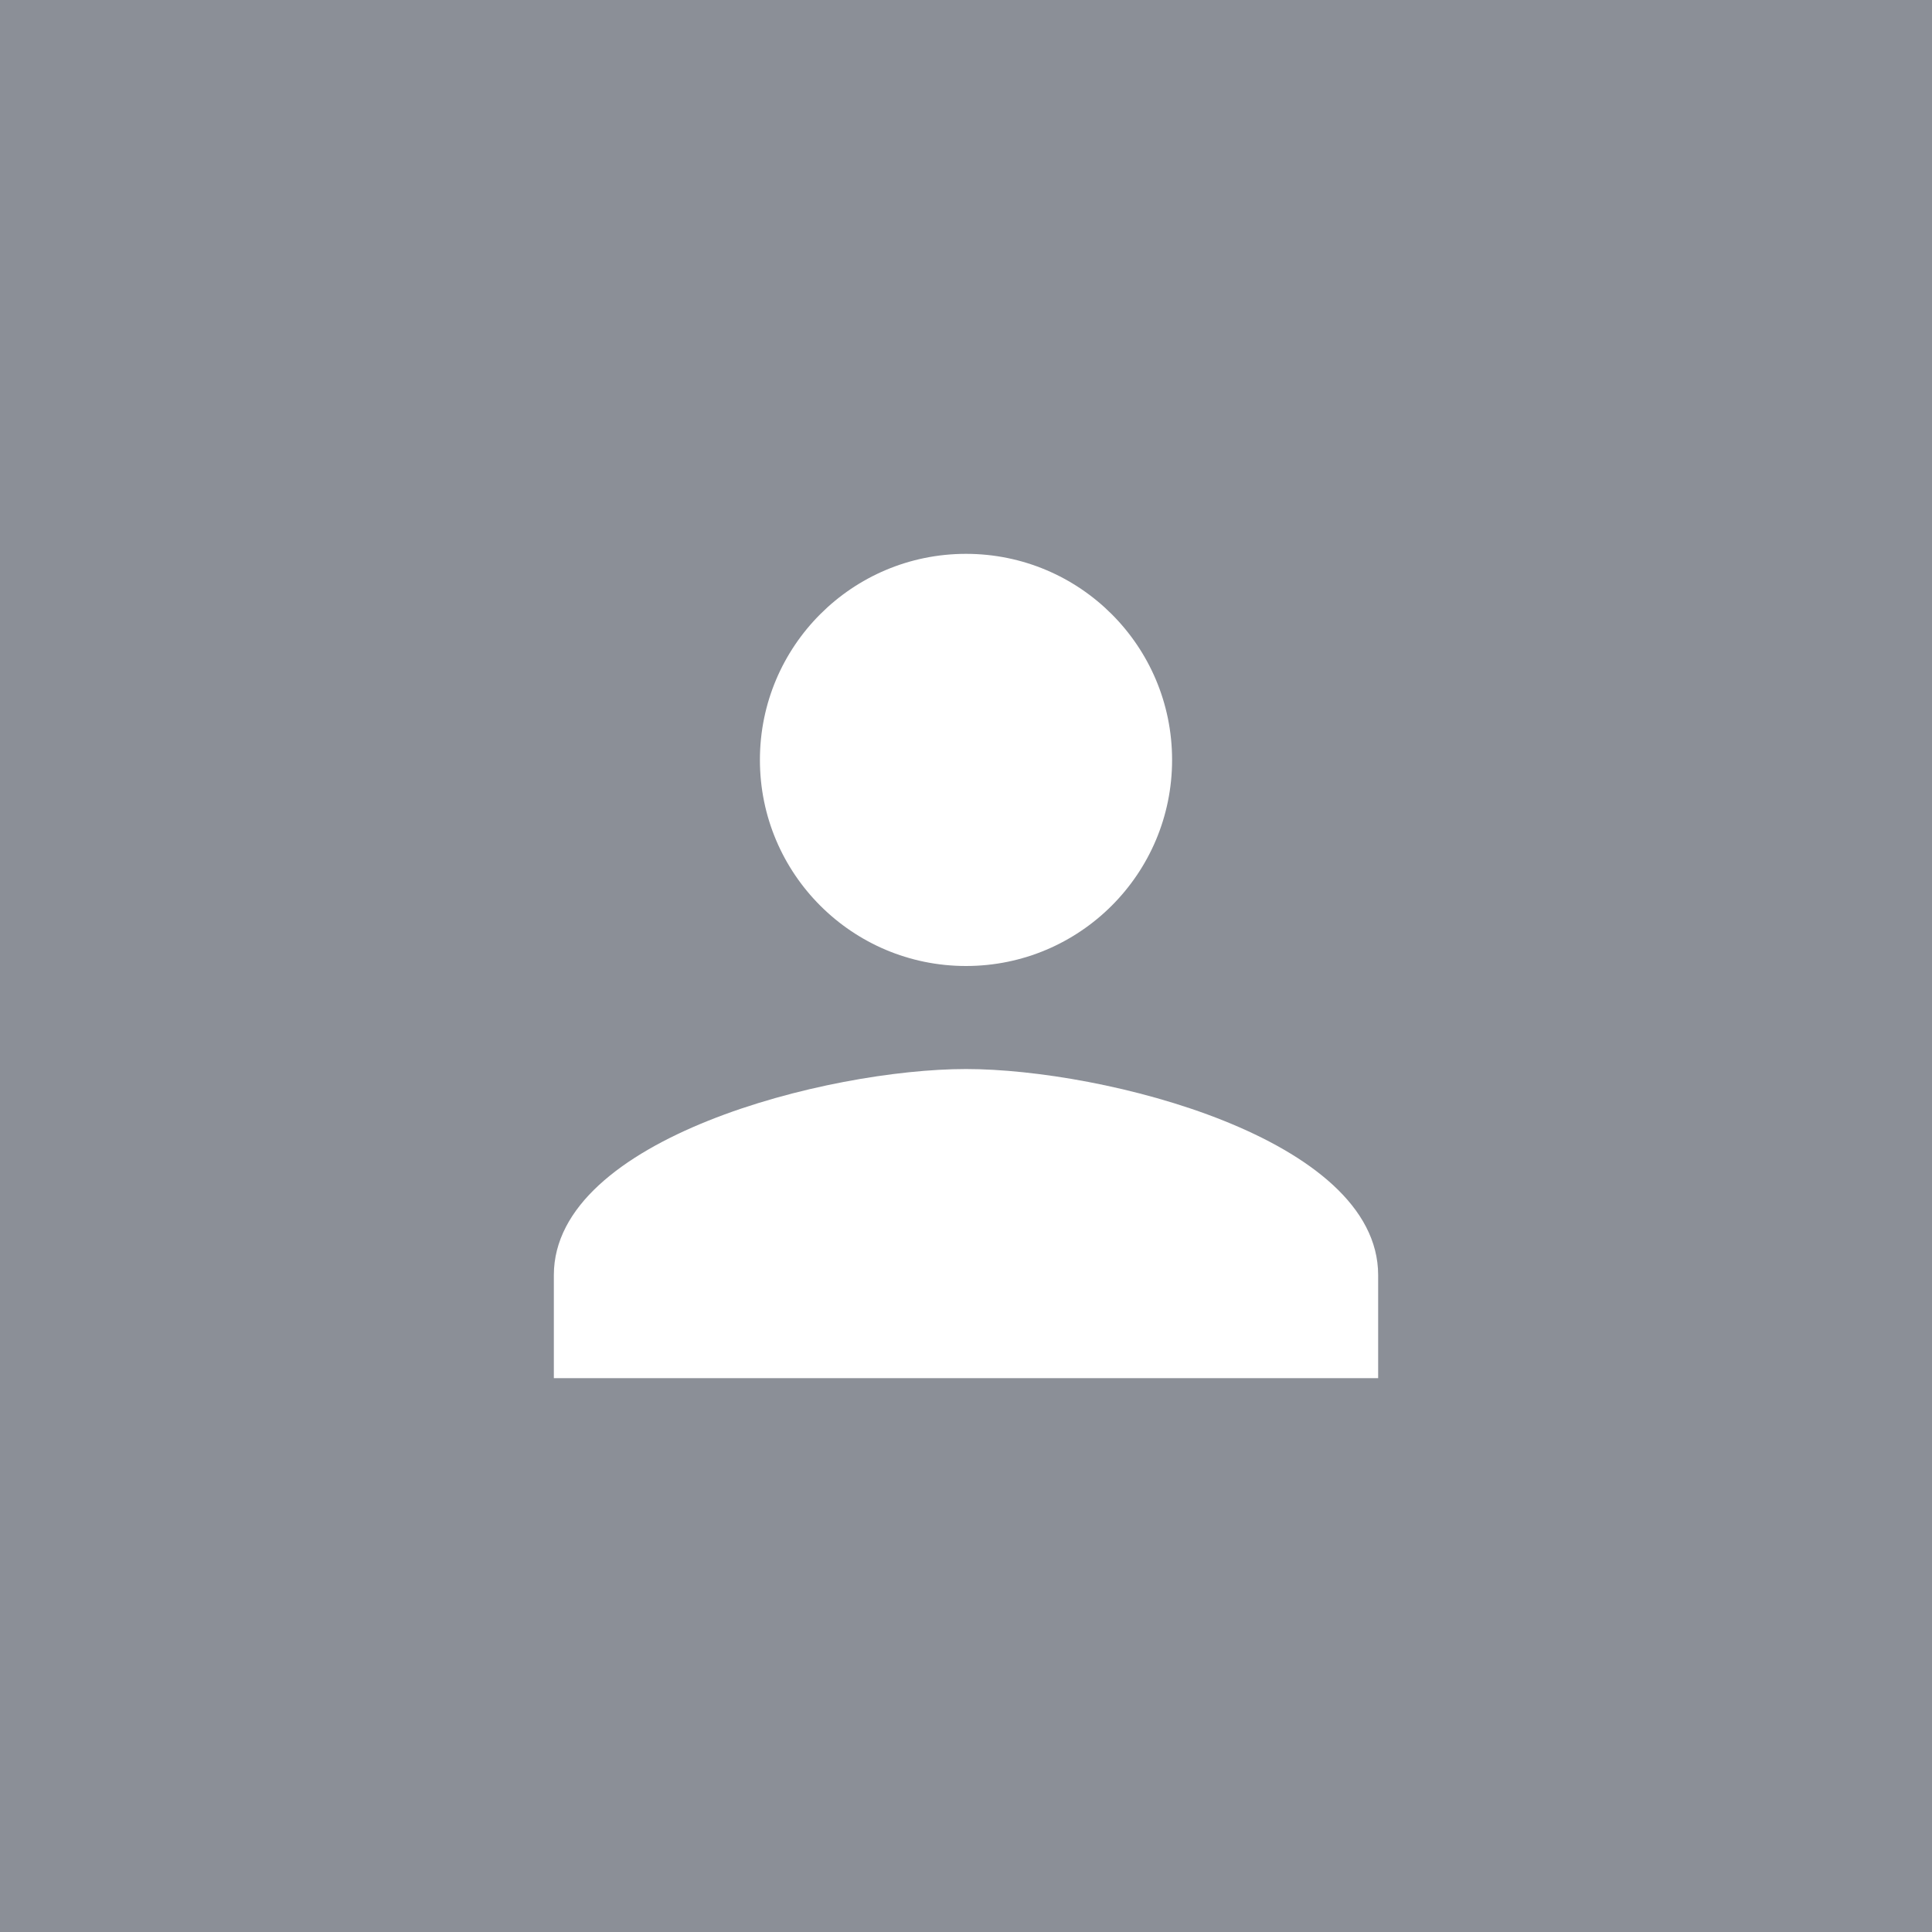 <?xml version="1.0" encoding="UTF-8"?>
<svg width="100px" height="100px" viewBox="0 0 100 100" version="1.1" xmlns="http://www.w3.org/2000/svg" xmlns:xlink="http://www.w3.org/1999/xlink">
    <!-- Generator: Sketch 55.2 (78181) - https://sketchapp.com -->
    <title>profile / thumbnail-user-100</title>
    <desc>Created with Sketch.</desc>
    <g id="profile-/-thumbnail-user-100" stroke="none" stroke-width="1" fill="none" fill-rule="evenodd">
        <rect id="Rectangle" fill="#8B8F97" x="0" y="0" width="100" height="100"></rect>
        <path d="M50,50 C55.893,50 60.667,45.227 60.667,39.333 C60.667,33.44 55.893,28.667 50,28.667 C44.107,28.667 39.333,33.44 39.333,39.333 C39.333,45.227 44.107,50 50,50 L50,50 Z M50,55.333 C42.88,55.333 28.667,58.907 28.667,66 L28.667,71.333 L71.333,71.333 L71.333,66 C71.333,58.907 57.12,55.333 50,55.333 L50,55.333 Z" id="Shape" fill="#FFFFFF"></path>
    </g>
</svg>